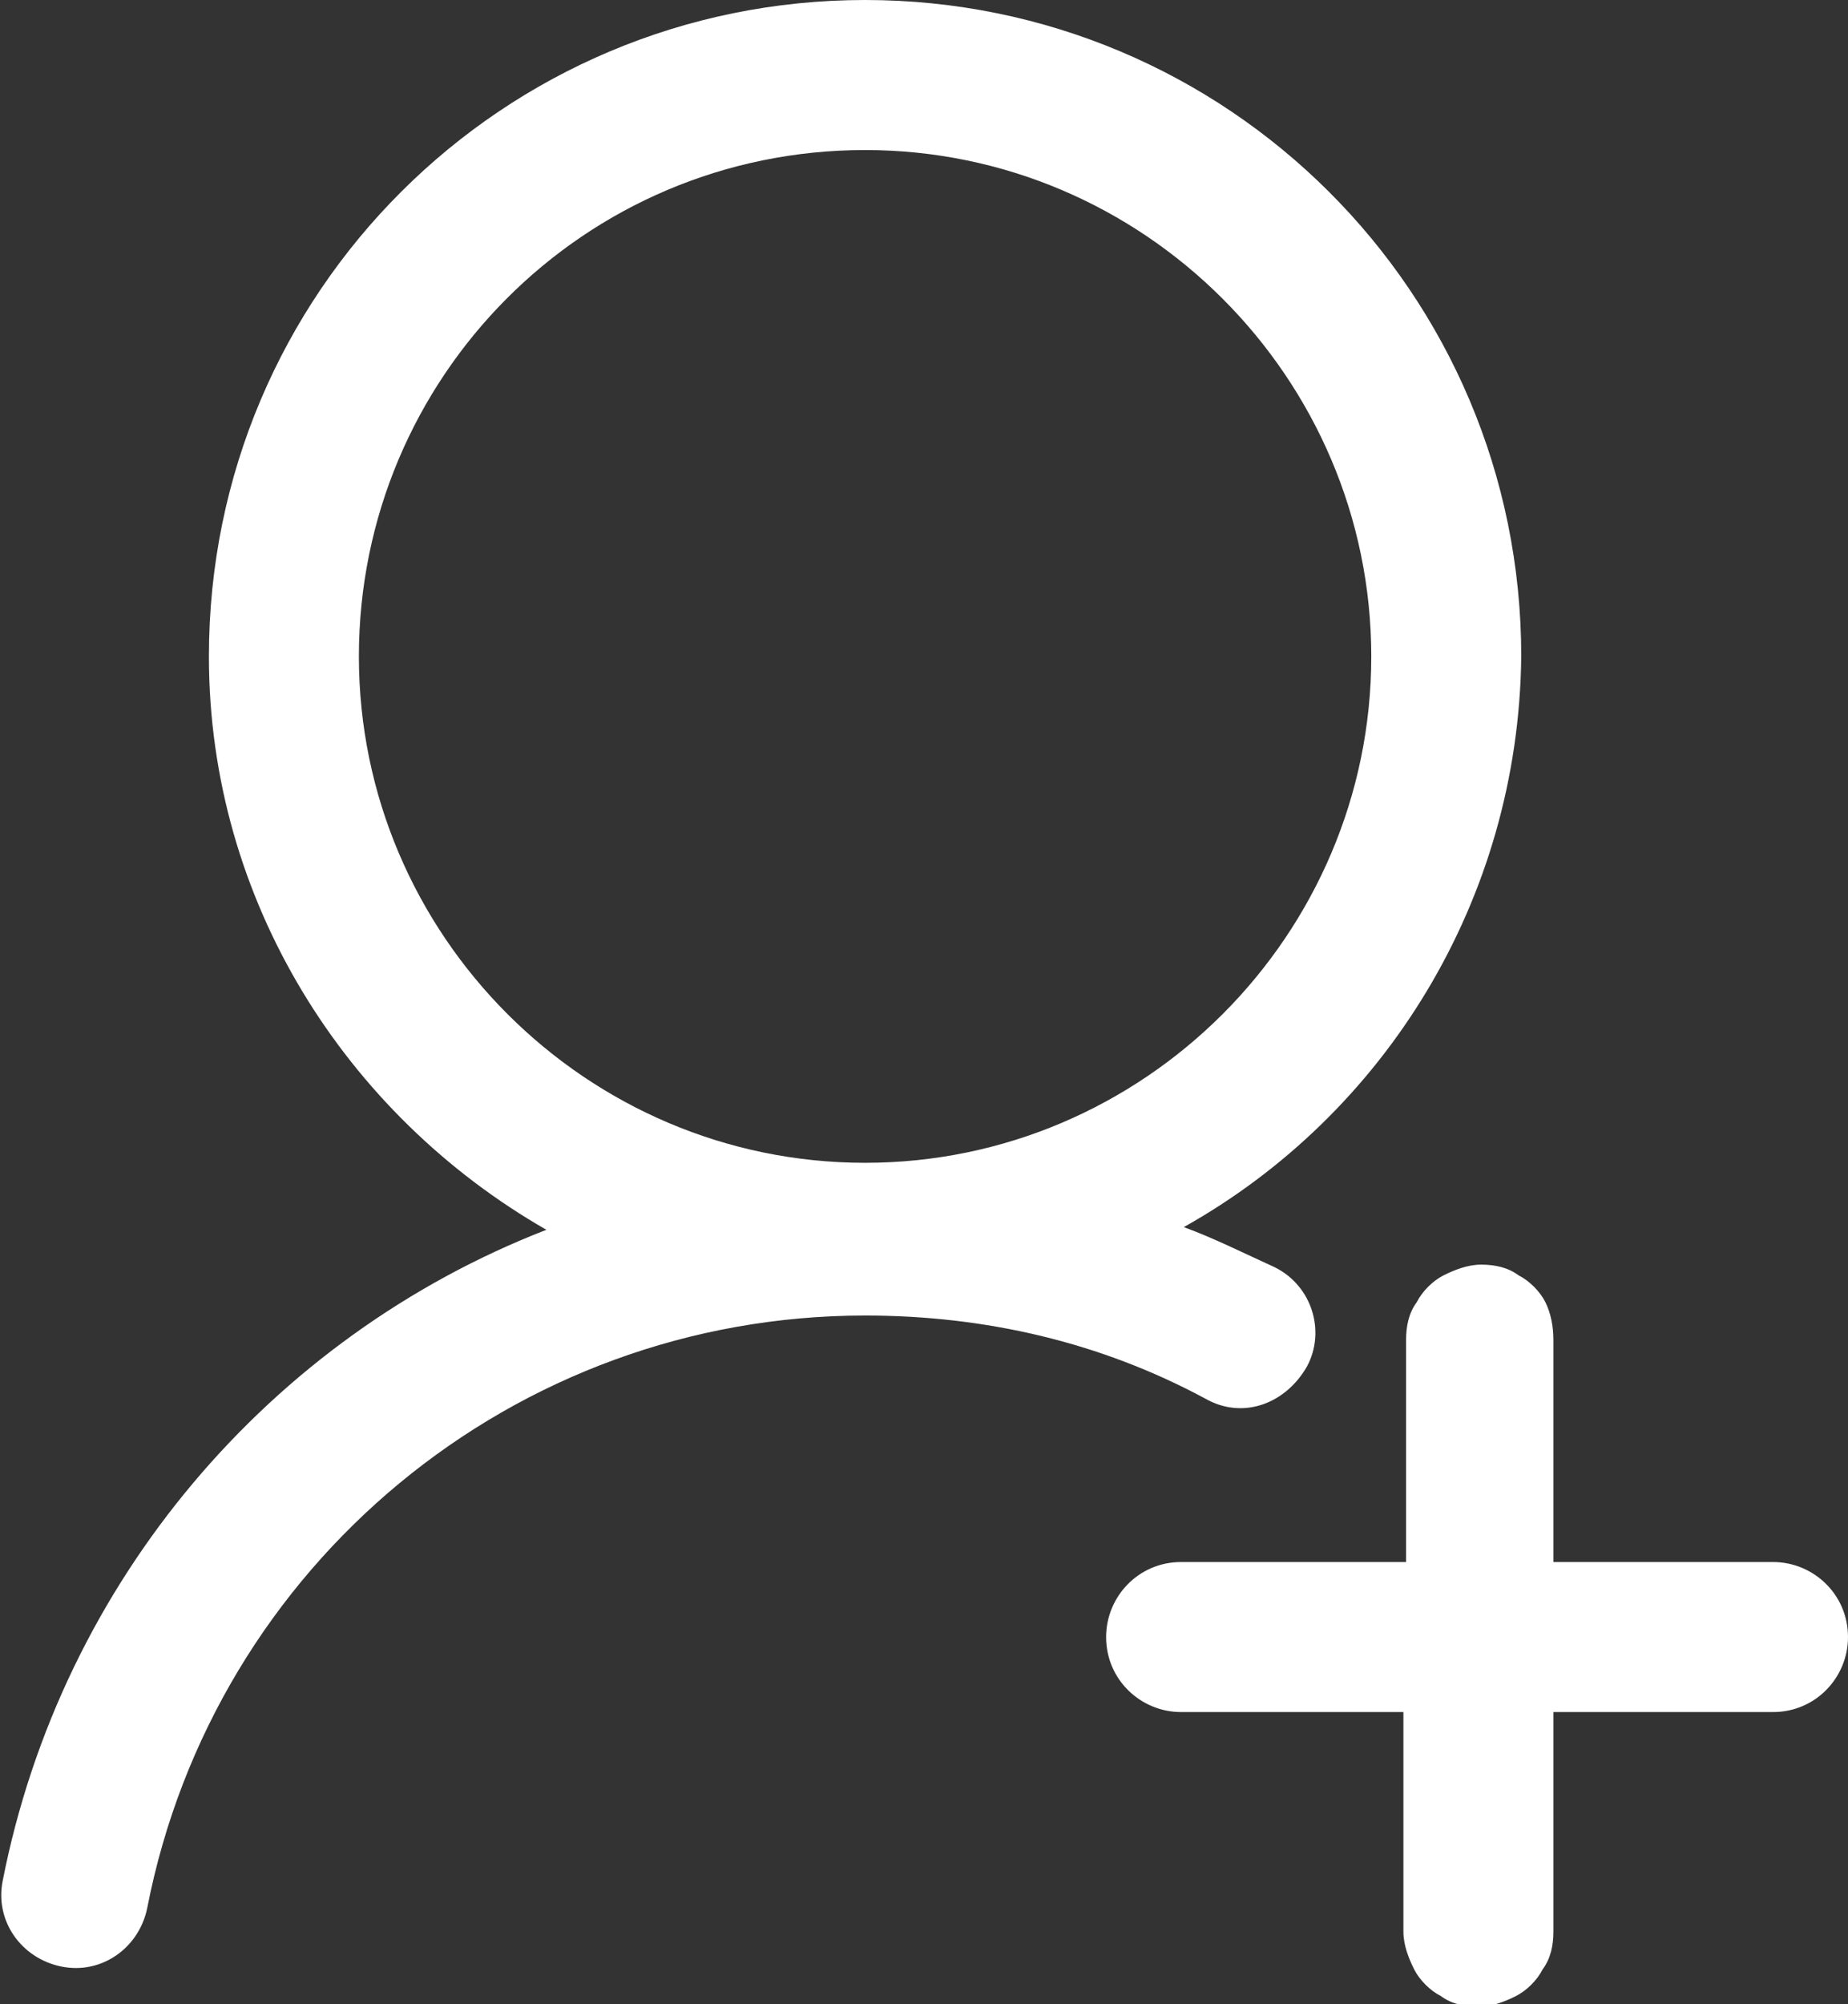 <?xml version="1.0" encoding="utf-8"?>
<!-- Generator: Adobe Illustrator 22.0.0, SVG Export Plug-In . SVG Version: 6.00 Build 0)  -->
<svg version="1.1" id="图层_1" xmlns="http://www.w3.org/2000/svg" xmlns:xlink="http://www.w3.org/1999/xlink" x="0px" y="0px"
	 viewBox="0 0 69 74.8" style="enable-background:new 0 0 69 74.8;" xml:space="preserve">
<rect x="0" y="0" width="69" height="74.8" fill="#333333" stroke="none"/>
<style type="text/css">
	.st0{fill:#FFFFFF;}
</style>
<path class="st0" d="M44.2,45.8c1.1,0.4,2.3,1,3.4,1.5c1.4,0.7,1.9,2.4,1.2,3.7C48,52.4,46.4,53,45,52.2c-3.9-2.1-8.2-3.1-12.7-3.1
	c-13.1,0-24.3,9.3-26.8,22.1c-0.3,1.5-1.7,2.5-3.2,2.2c-1.5-0.3-2.5-1.7-2.2-3.2c2.2-11.2,10-20.3,20.3-24.3
	C12.9,41.6,7.8,33.6,7.8,24.5C7.8,10.9,18.8,0,32.3,0c13.5,0,24.5,10.9,24.5,24.5C56.7,33.6,51.7,41.6,44.2,45.8L44.2,45.8z
	 M51.2,24.5c0-10.4-8.5-18.9-18.9-18.9c-10.5,0-18.9,8.5-18.9,18.9c0,10.4,8.5,18.9,18.9,18.9C42.7,43.4,51.2,34.9,51.2,24.5z
	 M52.5,58.3V50c0-0.5,0.1-1,0.4-1.4c0.2-0.4,0.6-0.8,1-1c0.4-0.2,0.9-0.4,1.4-0.4c0.5,0,1,0.1,1.4,0.4c0.4,0.2,0.8,0.6,1,1
	C57.9,49,58,49.5,58,50v8.3h8.2c1.5,0,2.8,1.2,2.8,2.8c0,1.5-1.2,2.8-2.8,2.8H58v8.2c0,0.5-0.1,1-0.4,1.4c-0.2,0.4-0.6,0.8-1,1
	c-0.4,0.2-0.9,0.4-1.4,0.4c-0.5,0-1-0.1-1.4-0.4c-0.4-0.2-0.8-0.6-1-1c-0.2-0.4-0.4-0.9-0.4-1.4v-8.2h-8.3c-1.5,0-2.8-1.2-2.8-2.8
	c0-1.5,1.2-2.8,2.8-2.8C44.1,58.3,52.5,58.3,52.5,58.3z"/>
</svg>
